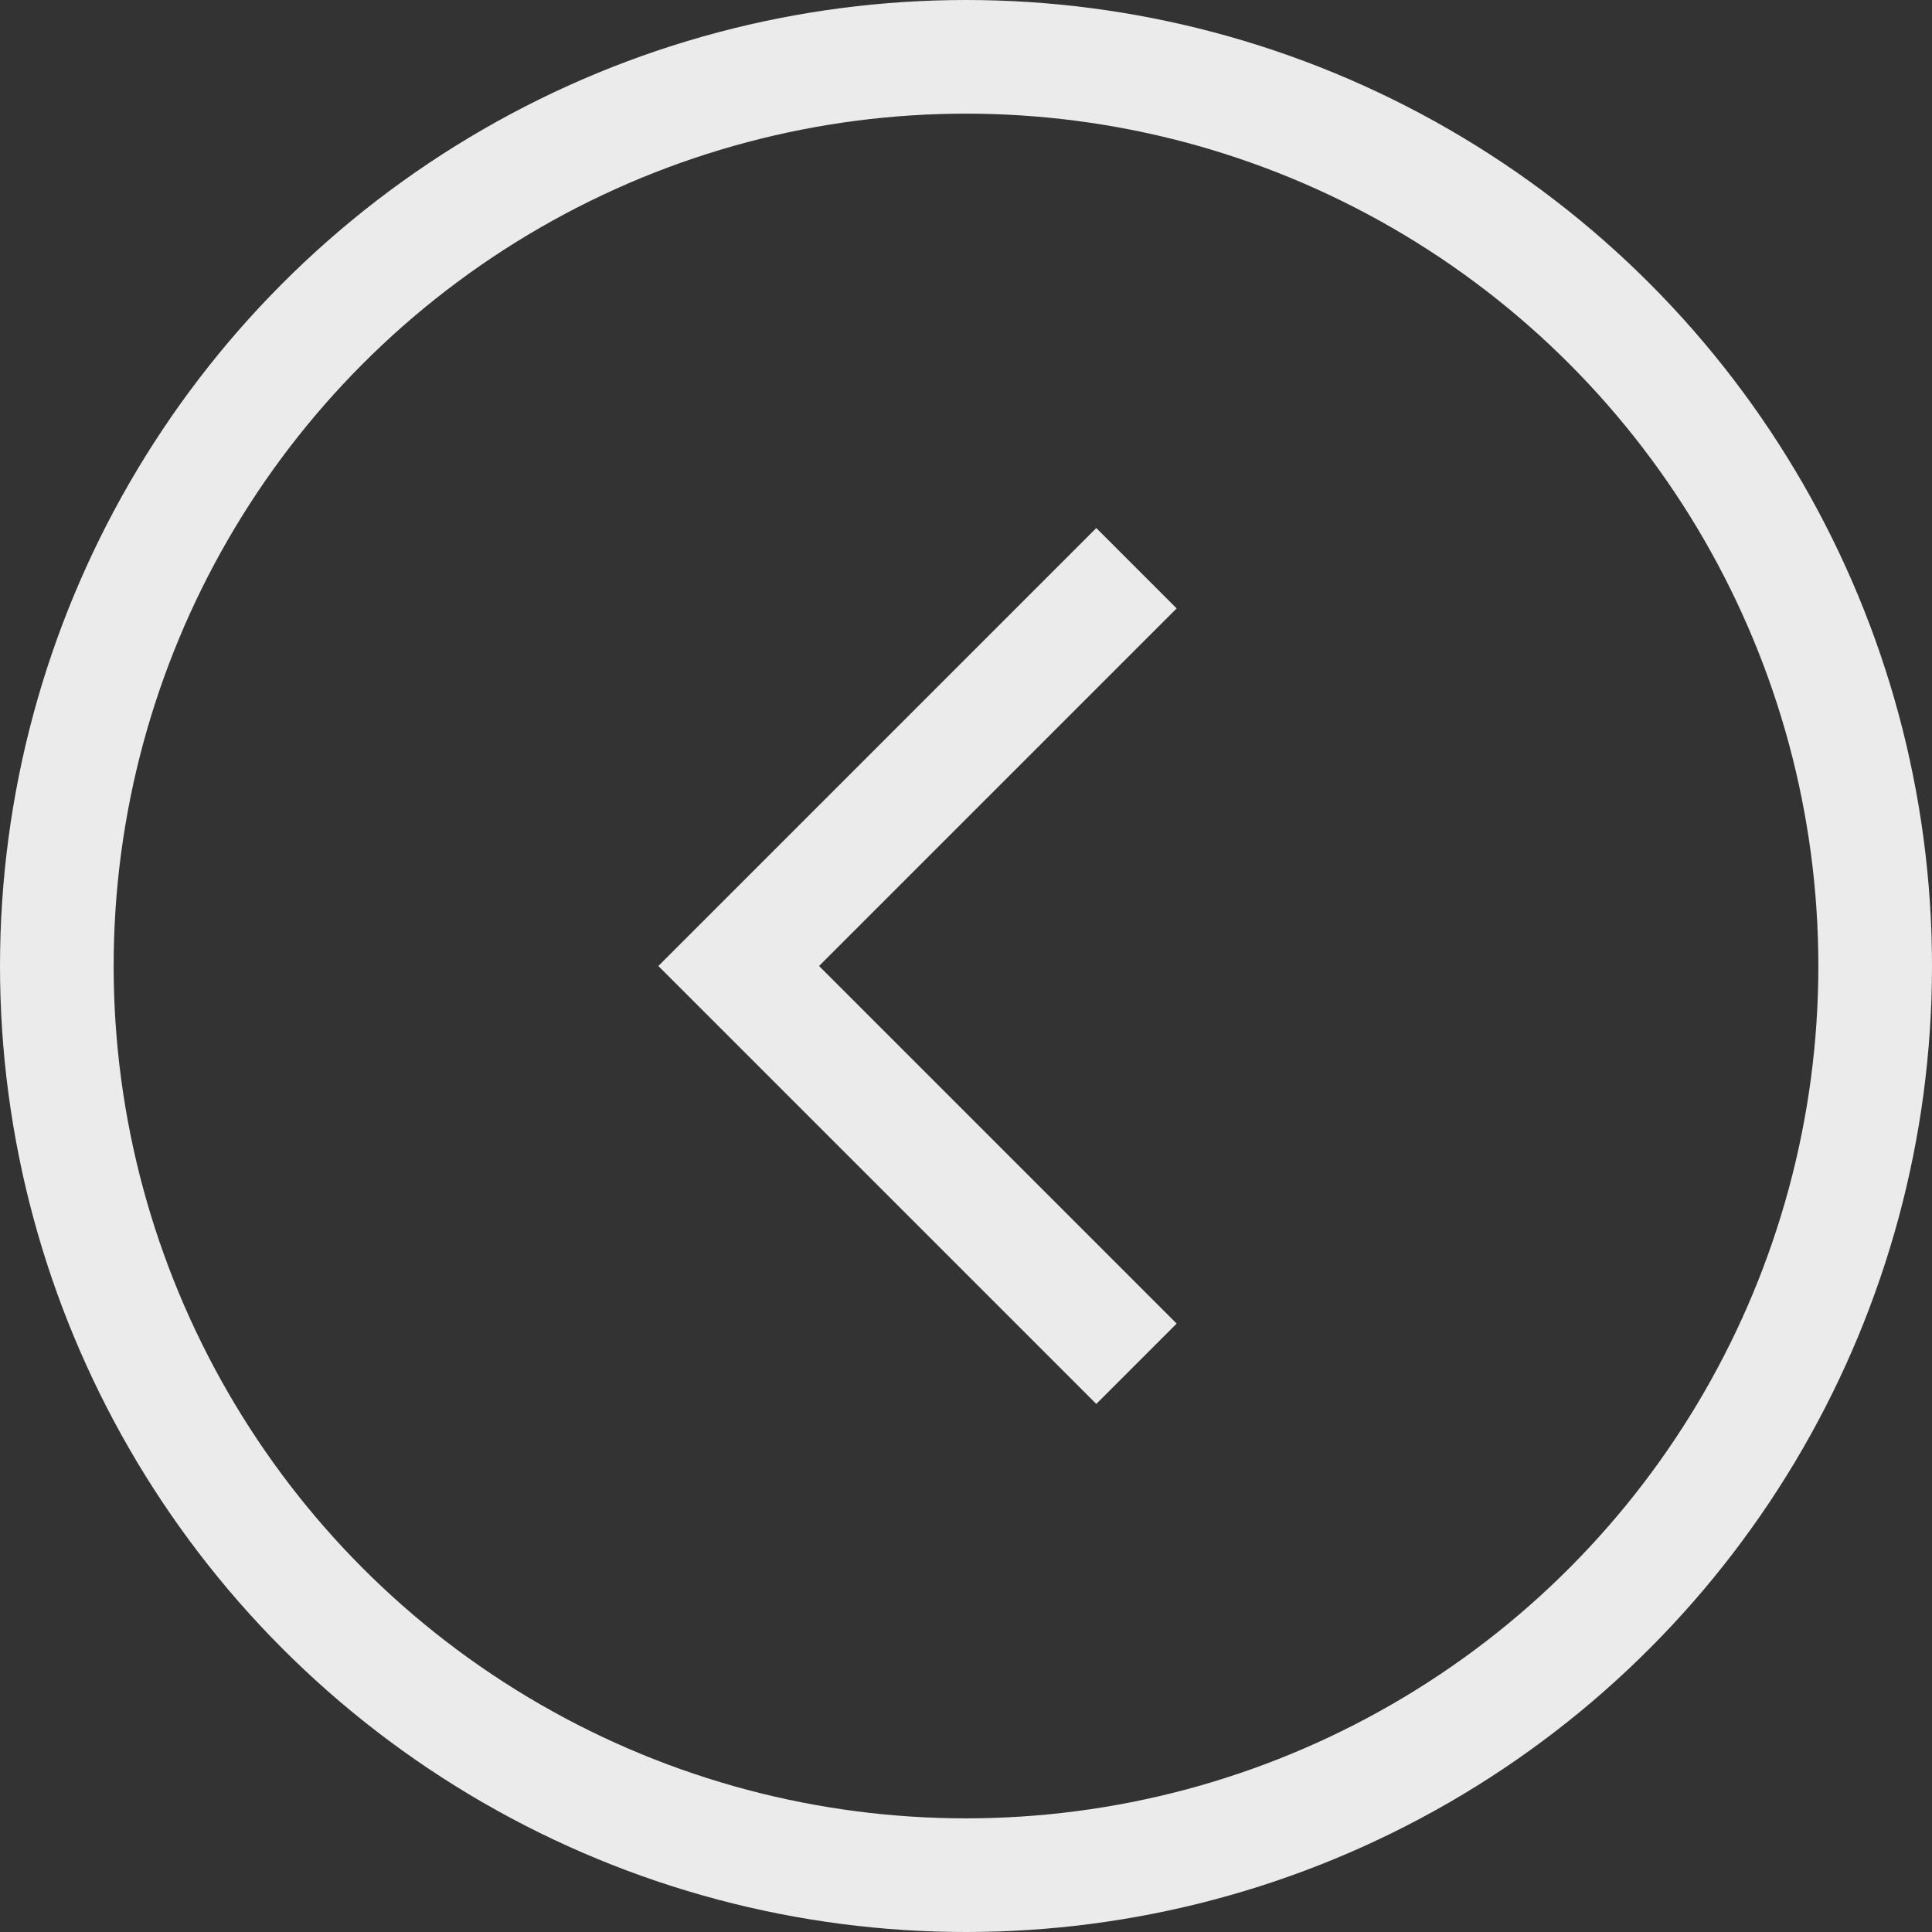 <?xml version="1.0" encoding="UTF-8"?> <svg xmlns="http://www.w3.org/2000/svg" width="34" height="34" viewBox="0 0 34 34" fill="none"><rect x="0" y="0" width="34" height="34" fill="#333333" stroke="none"/> <g opacity="0.9"> <path d="M20 10L13 17L20 24" stroke="white" stroke-width="2"></path> <circle cx="17" cy="17" r="16" transform="rotate(-180 17 17)" stroke="white" stroke-width="2"></circle> </g> </svg> 